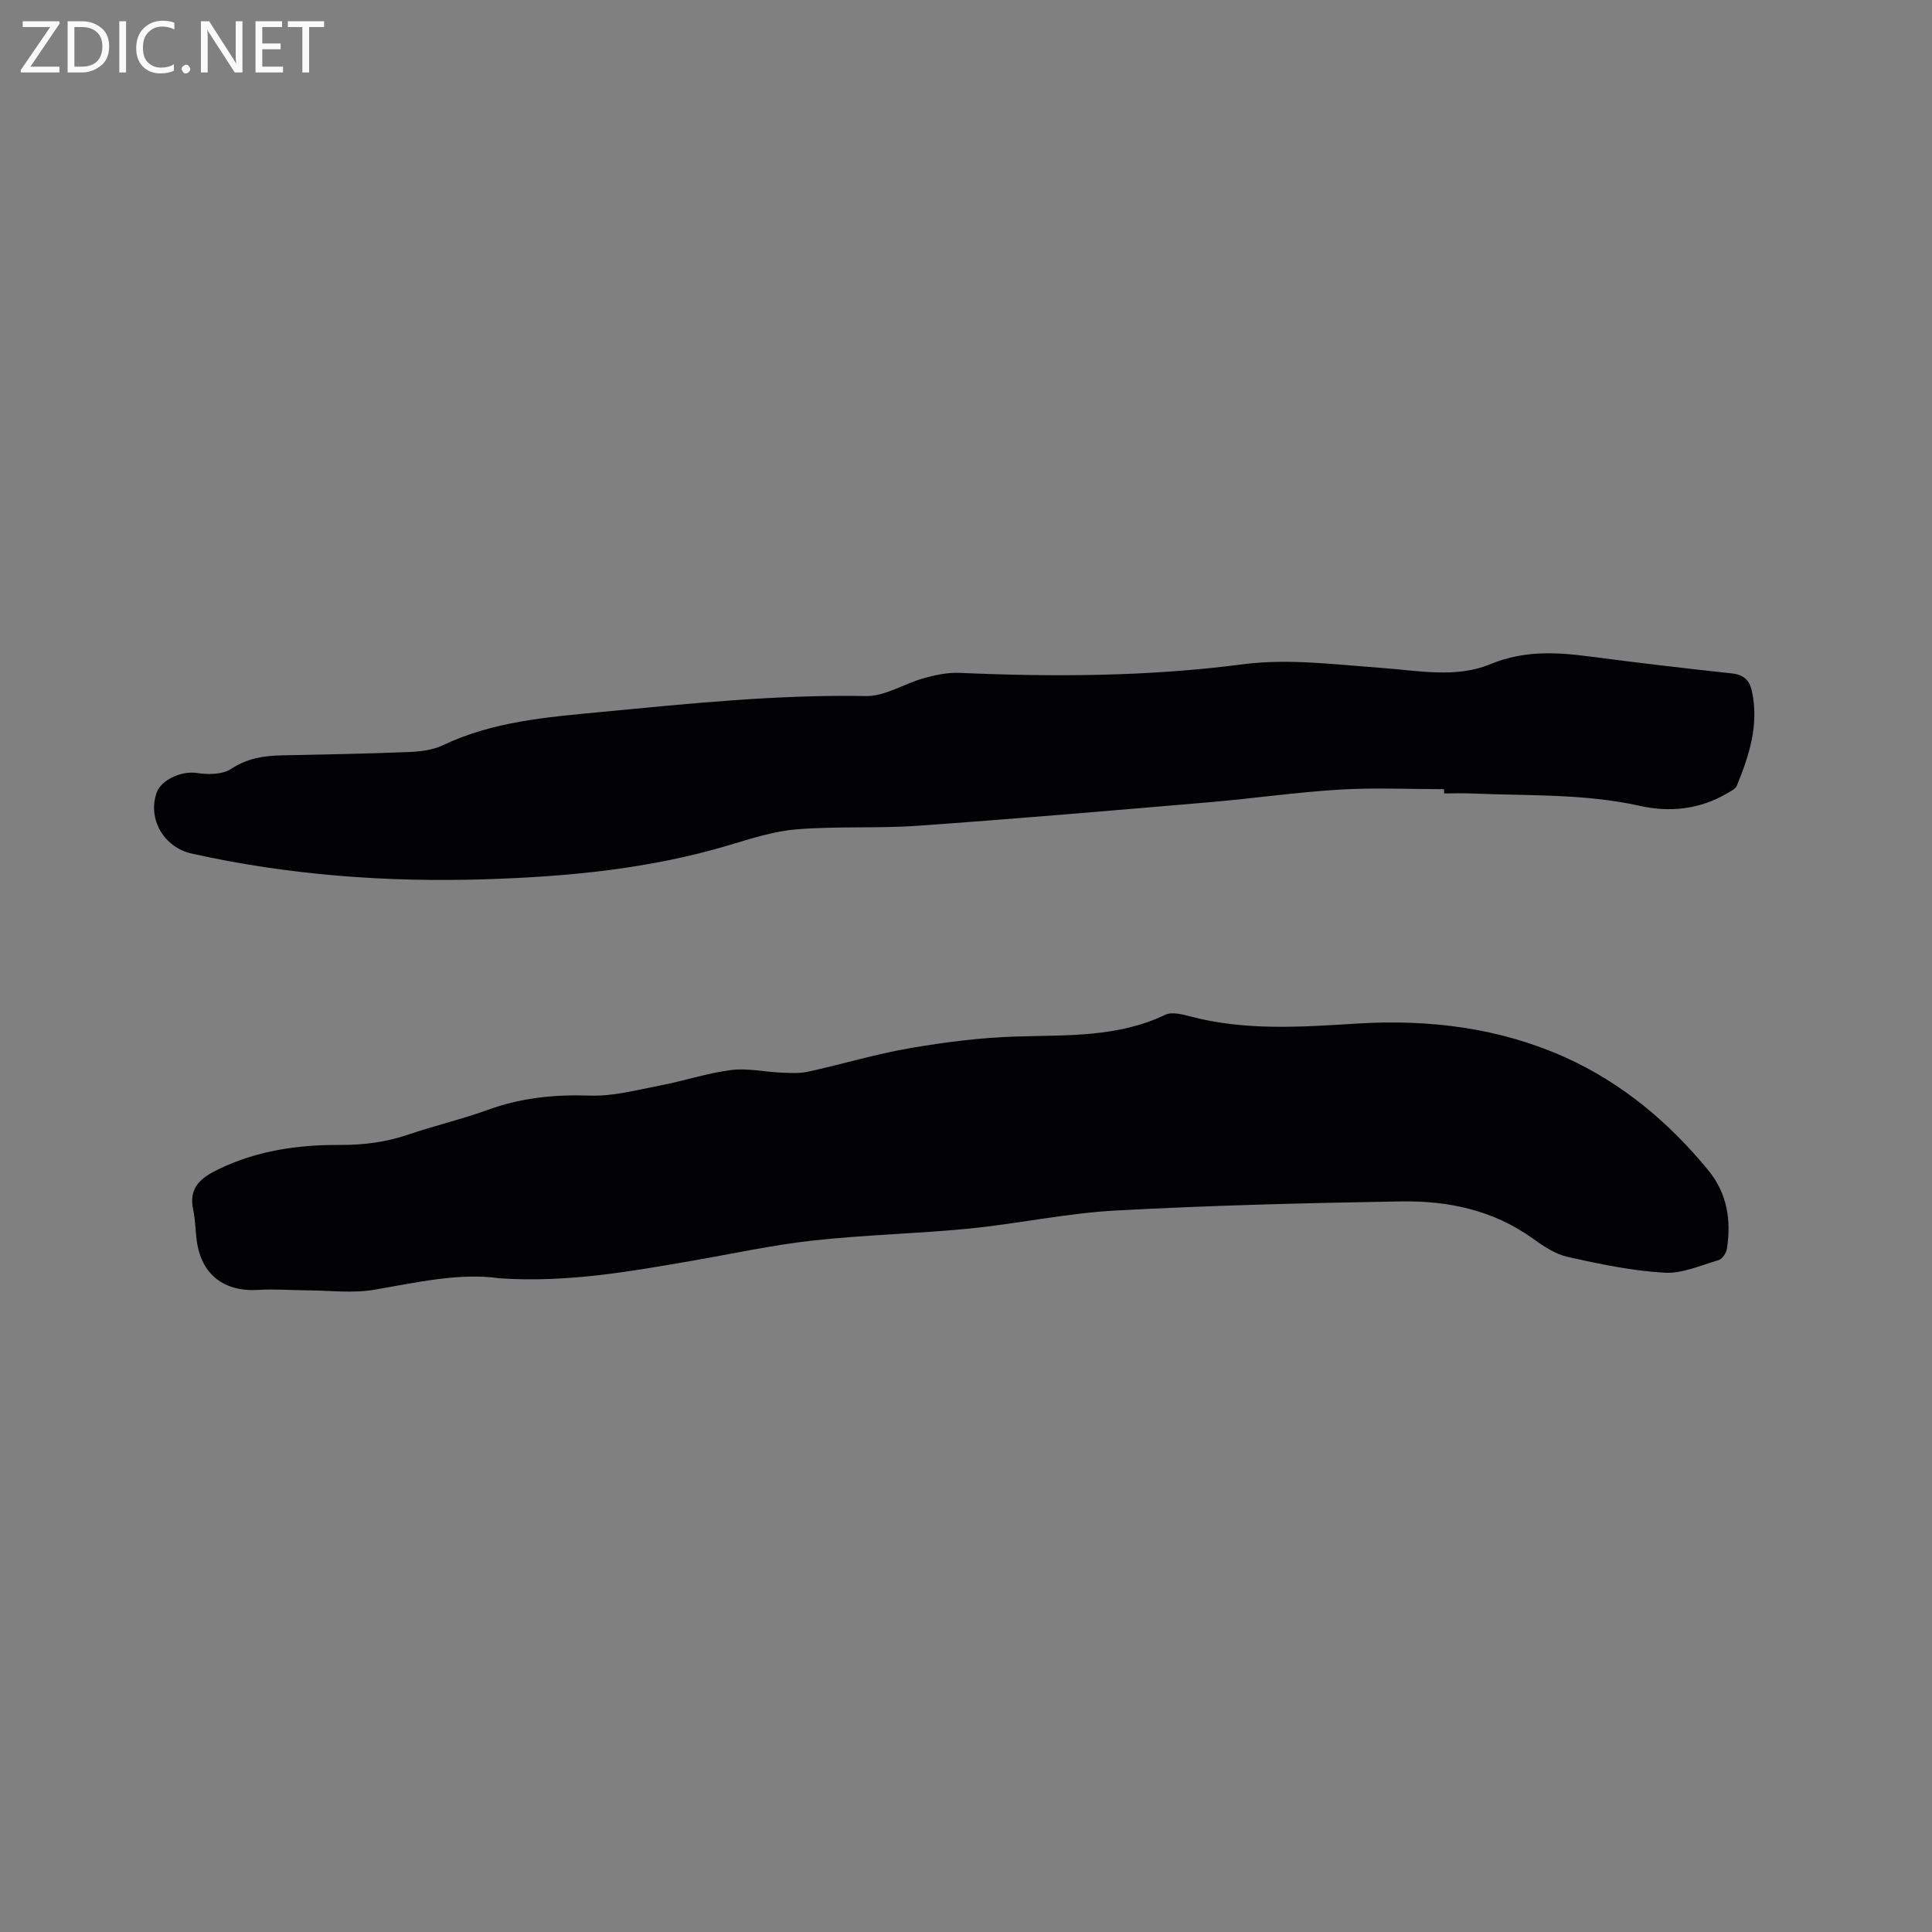<svg enable-background="new 0 0 400 400" viewBox="0 0 400 400" xmlns="http://www.w3.org/2000/svg"><rect x="0" y="0" width="400" height="400" fill="#808080" stroke="none"/><path d="m103.45 264.66c-8.31-1.2-17.08.85-25.97 2.37-4.5.77-9.24.14-13.88.12-3.35-.02-6.72-.3-10.05-.09-7.17.46-11.89-3.18-12.82-10.21-.28-2.1-.28-4.24-.72-6.3-1.01-4.66 1.5-6.68 5.31-8.51 7.95-3.83 16.37-5.04 25-4.99 4.94.03 9.65-.58 14.32-2.18 5.4-1.85 11.01-3.13 16.37-5.09 6.89-2.51 13.84-3.2 21.15-2.95 4.85.17 9.79-1.19 14.65-2.12 4.88-.93 9.66-2.55 14.57-3.17 3.38-.43 6.91.39 10.37.54 1.87.08 3.82.19 5.62-.21 7.03-1.55 13.95-3.64 21.03-4.86 7.27-1.25 14.66-2.19 22.02-2.41 10.49-.32 20.98.21 30.84-4.5 1.38-.66 3.56-.09 5.25.36 11.38 2.99 22.96 2.17 34.44 1.46 14.98-.93 29.53.89 43.12 7 11.68 5.25 21.51 13.46 29.67 23.45 3.87 4.74 4.71 10.31 3.8 16.19-.14.87-.96 2.1-1.72 2.33-3.71 1.09-7.56 2.83-11.25 2.61-6.7-.4-13.38-1.79-19.96-3.26-2.57-.57-5.03-2.21-7.22-3.79-8.21-5.92-17.6-7.88-27.37-7.71-19.7.33-39.4.82-59.07 1.89-10.12.55-20.15 2.73-30.26 3.73-10.75 1.06-21.58 1.29-32.31 2.47-8.28.91-16.47 2.7-24.7 4.13-13.05 2.25-26.08 4.64-40.23 3.7z" fill="#010104"/><path d="m298.97 163.39c-7.2 0-14.42-.34-21.6.09-8.96.54-17.87 1.83-26.82 2.6-20.15 1.72-40.3 3.45-60.48 4.88-8.34.59-16.76.07-25.09.74-4.78.38-9.52 1.93-14.17 3.32-16.39 4.88-33.23 6.48-50.2 7.02-20.51.65-40.85-.84-60.93-5.32-5.69-1.27-9.17-7.1-7.26-12.57.98-2.82 5.34-4.57 8.27-4.12 2.33.36 5.32.37 7.13-.82 3.33-2.19 6.73-2.75 10.47-2.82 8.79-.18 17.58-.34 26.37-.69 2.38-.1 4.95-.41 7.05-1.41 10.38-4.94 21.54-5.81 32.72-6.88 18.25-1.74 36.46-3.63 54.85-3.3 3.98.07 7.96-2.58 12.02-3.71 2.39-.66 4.94-1.2 7.39-1.09 19.6.86 39.11.77 58.67-1.78 9.31-1.22 19.01.05 28.5.74 7.63.55 15.53 2.2 22.65-.74 7.01-2.9 13.67-2.52 20.7-1.6 9.77 1.28 19.55 2.44 29.35 3.49 2.41.26 3.65 1.4 4.13 3.58 1.55 6.97-.52 13.4-3.12 19.71-.27.66-1.23 1.09-1.94 1.51-5.68 3.36-11.87 4.02-18.13 2.62-11.5-2.56-23.17-2.06-34.8-2.56-1.9-.08-3.81-.01-5.71-.01-.02-.32-.02-.6-.02-.88z" fill="#010104"/><g fill="#fbfafa"><path d="m12.4 4.8-6.1 9h6v1.2h-8v-.5l6.1-8.9h-5.7v-1.2h7.6v.4z"/><path d="m14 15v-10.6h3c1.6 0 2.9.5 4 1.4s1.6 2.2 1.6 3.8-.5 3-1.6 3.9-2.4 1.5-4 1.5zm1.4-9.4v8.2h1.6c1.3 0 2.4-.4 3.1-1.1s1.1-1.8 1.1-3.1-.4-2.3-1.2-3-1.8-1-3.1-1z"/><path d="m26.1 4.4v10.6h-1.4v-10.6z"/><path d="m36.1 14.6c-.8.4-1.8.6-2.9.6-1.5 0-2.7-.5-3.6-1.4s-1.4-2.2-1.4-3.8c0-1.7.5-3.1 1.5-4.1s2.3-1.6 3.9-1.6c1 0 1.8.1 2.5.4v1.4c-.8-.4-1.6-.6-2.5-.6-1.2 0-2.1.4-2.9 1.2s-1.1 1.8-1.1 3.2c0 1.3.3 2.3 1 3s1.6 1.1 2.7 1.1c1 0 2-.2 2.7-.7v1.3z"/><path d="m37.6 14.3c0-.2.1-.5.3-.6s.4-.3.6-.3c.3 0 .5.1.6.3s.3.4.3.6-.1.4-.3.6-.4.3-.6.3c-.3 0-.5-.1-.6-.3s-.3-.4-.3-.6z"/><path d="m50.2 15h-1.6l-5.3-8.2c-.2-.2-.3-.5-.4-.7 0 .2.1.7.1 1.5v7.4h-1.4v-10.6h1.7l5.2 8.1c.2.4.4.6.4.7 0-.3-.1-.8-.1-1.5v-7.3h1.4z"/><path d="m58.6 15h-5.7v-10.6h5.5v1.2h-4.1v3.4h3.8v1.2h-3.8v3.6h4.3z"/><path d="m67.1 5.6h-3.1v9.4h-1.4v-9.4h-3v-1.2h7.5z"/></g></svg>